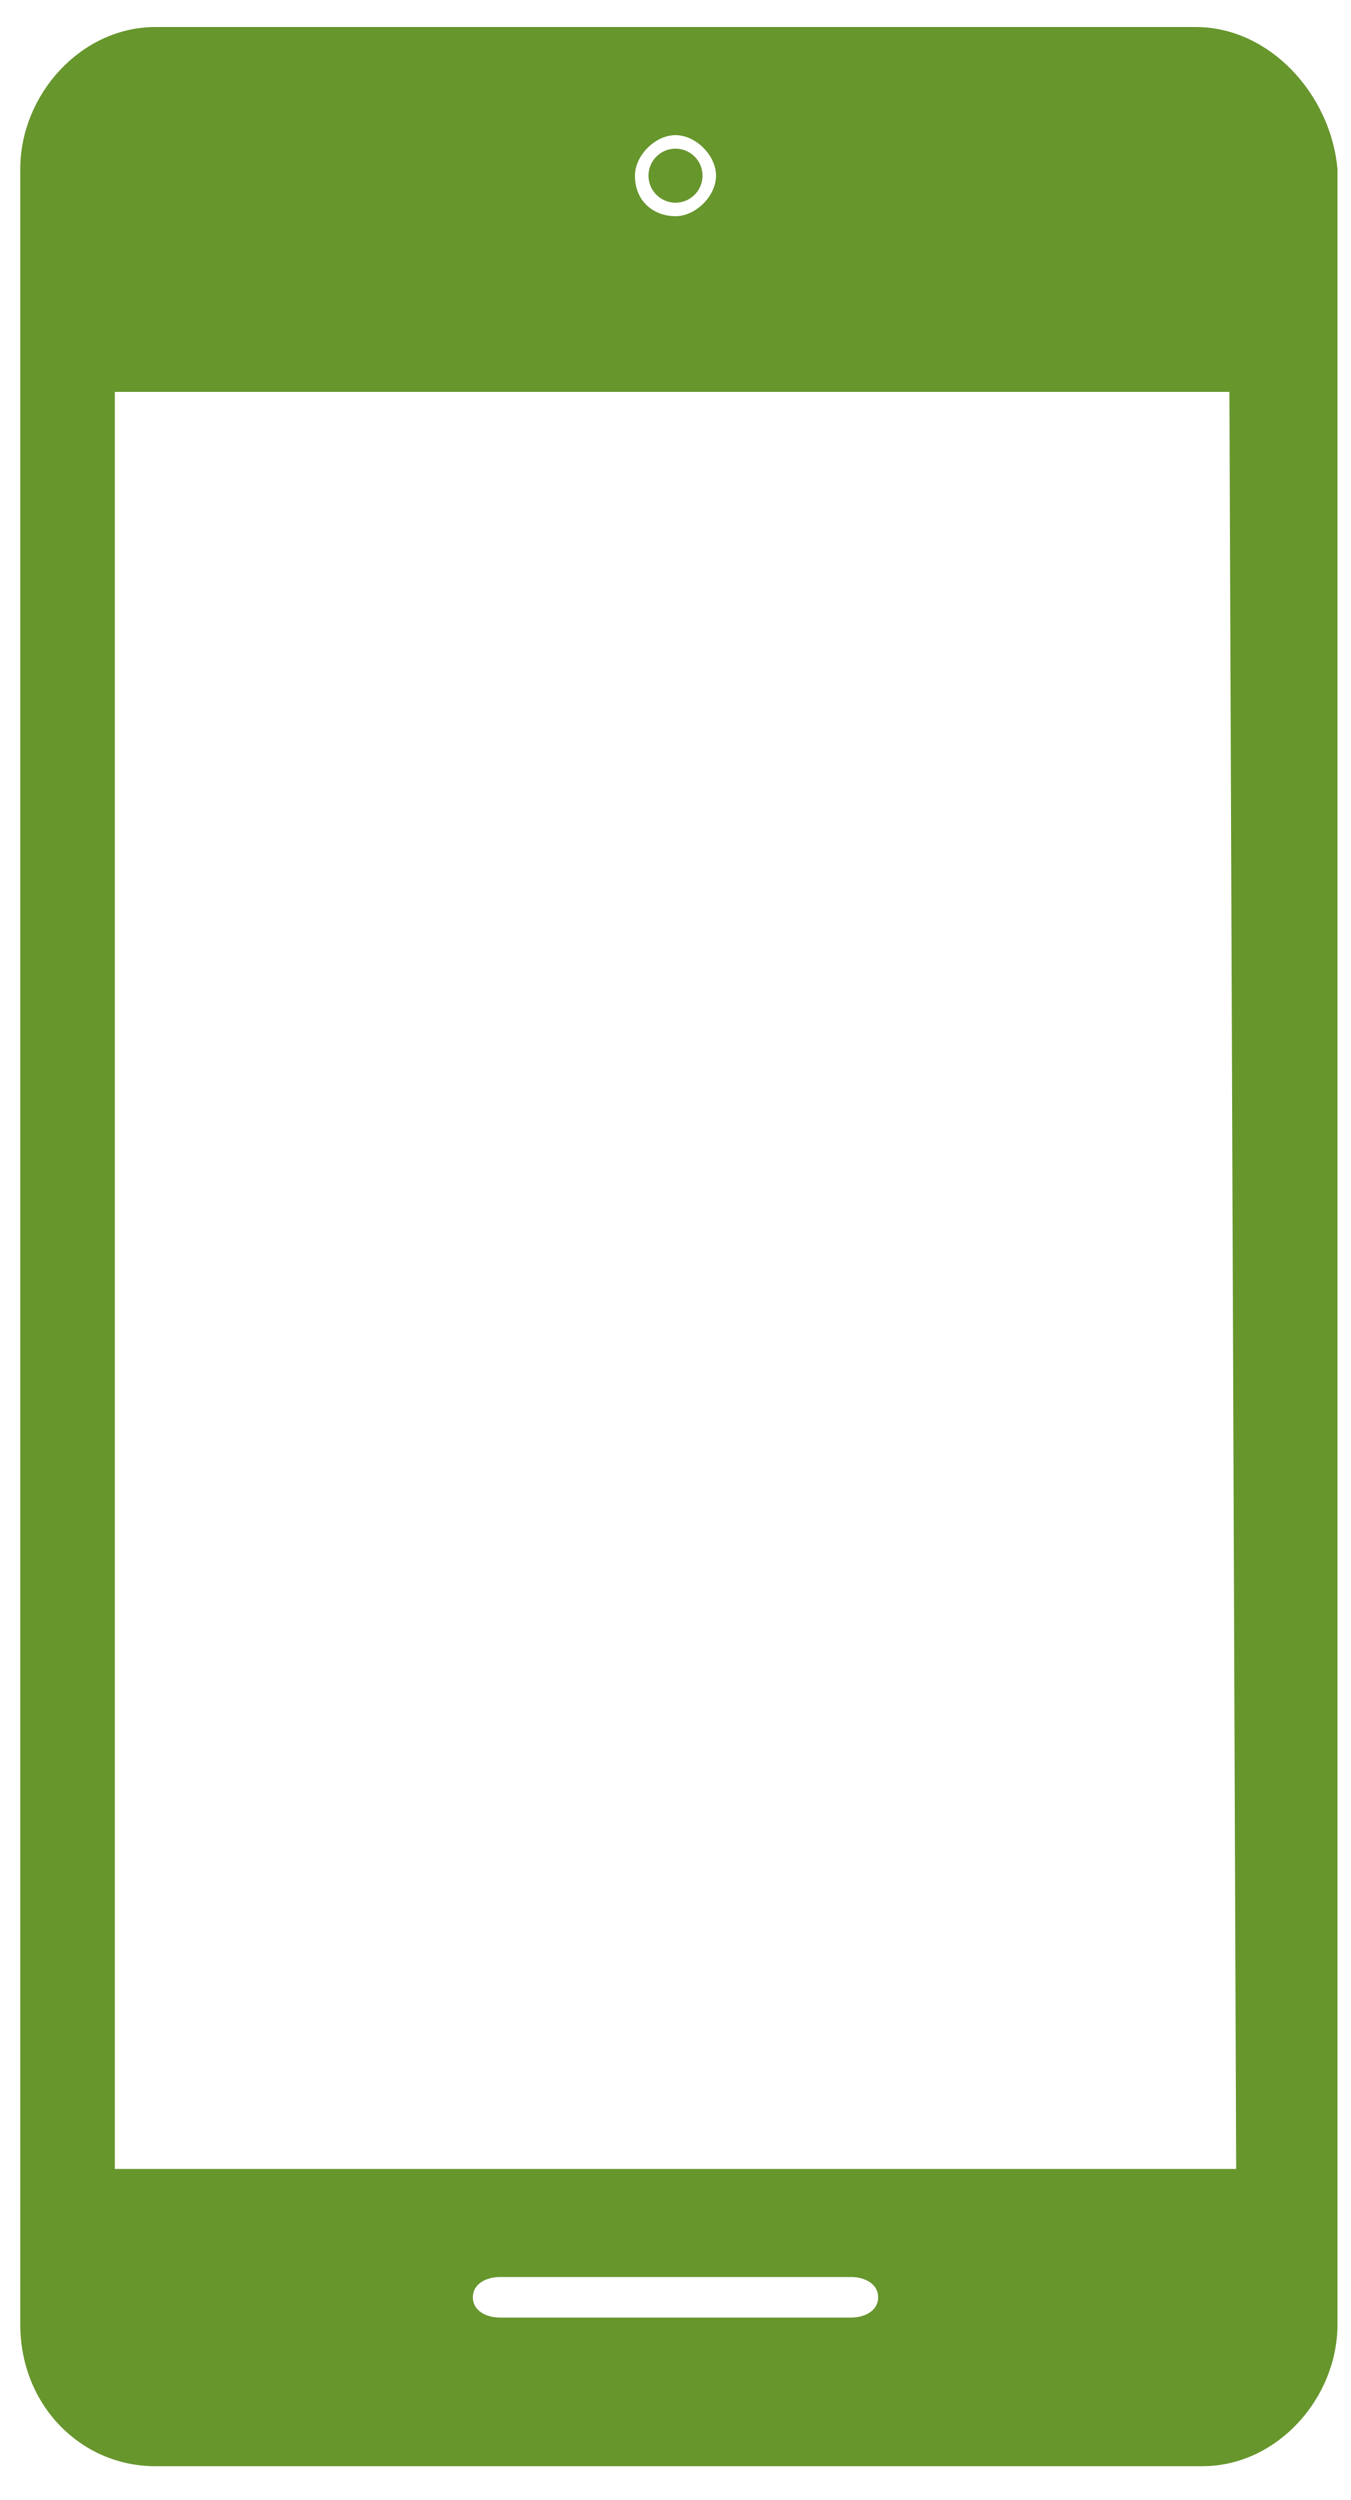 <?xml version="1.0" encoding="utf-8"?>
<!-- Generator: Adobe Illustrator 21.1.0, SVG Export Plug-In . SVG Version: 6.00 Build 0)  -->
<svg version="1.1" id="Layer_1" xmlns="http://www.w3.org/2000/svg" xmlns:xlink="http://www.w3.org/1999/xlink" x="0px" y="0px"
	 viewBox="0 0 20 37" style="enable-background:new 0 0 20 37;" xml:space="preserve">
<style type="text/css">
	.st0{fill:#67962D;}
</style>
<g>
	<path class="st0" d="M17.7,0.4H2.3c-1.1,0-2,1-2,2.1v31.9c0,1.2,0.9,2.1,2,2.1h15.5c1.1,0,2-1,2-2.1V2.5
		C19.7,1.4,18.8,0.4,17.7,0.4z M10,2c0.3,0,0.6,0.3,0.6,0.6S10.3,3.2,10,3.2C9.7,3.2,9.4,3,9.4,2.6C9.4,2.3,9.7,2,10,2z M12.6,34.3
		H7.4C7.2,34.3,7,34.2,7,34s0.2-0.3,0.4-0.3h5.2c0.2,0,0.4,0.1,0.4,0.3S12.8,34.3,12.6,34.3z M18.3,32.1H1.7V5.8h16.5L18.3,32.1
		L18.3,32.1z"/>
	<ellipse class="st0" cx="10" cy="2.6" rx="0.4" ry="0.4"/>
</g>
</svg>
